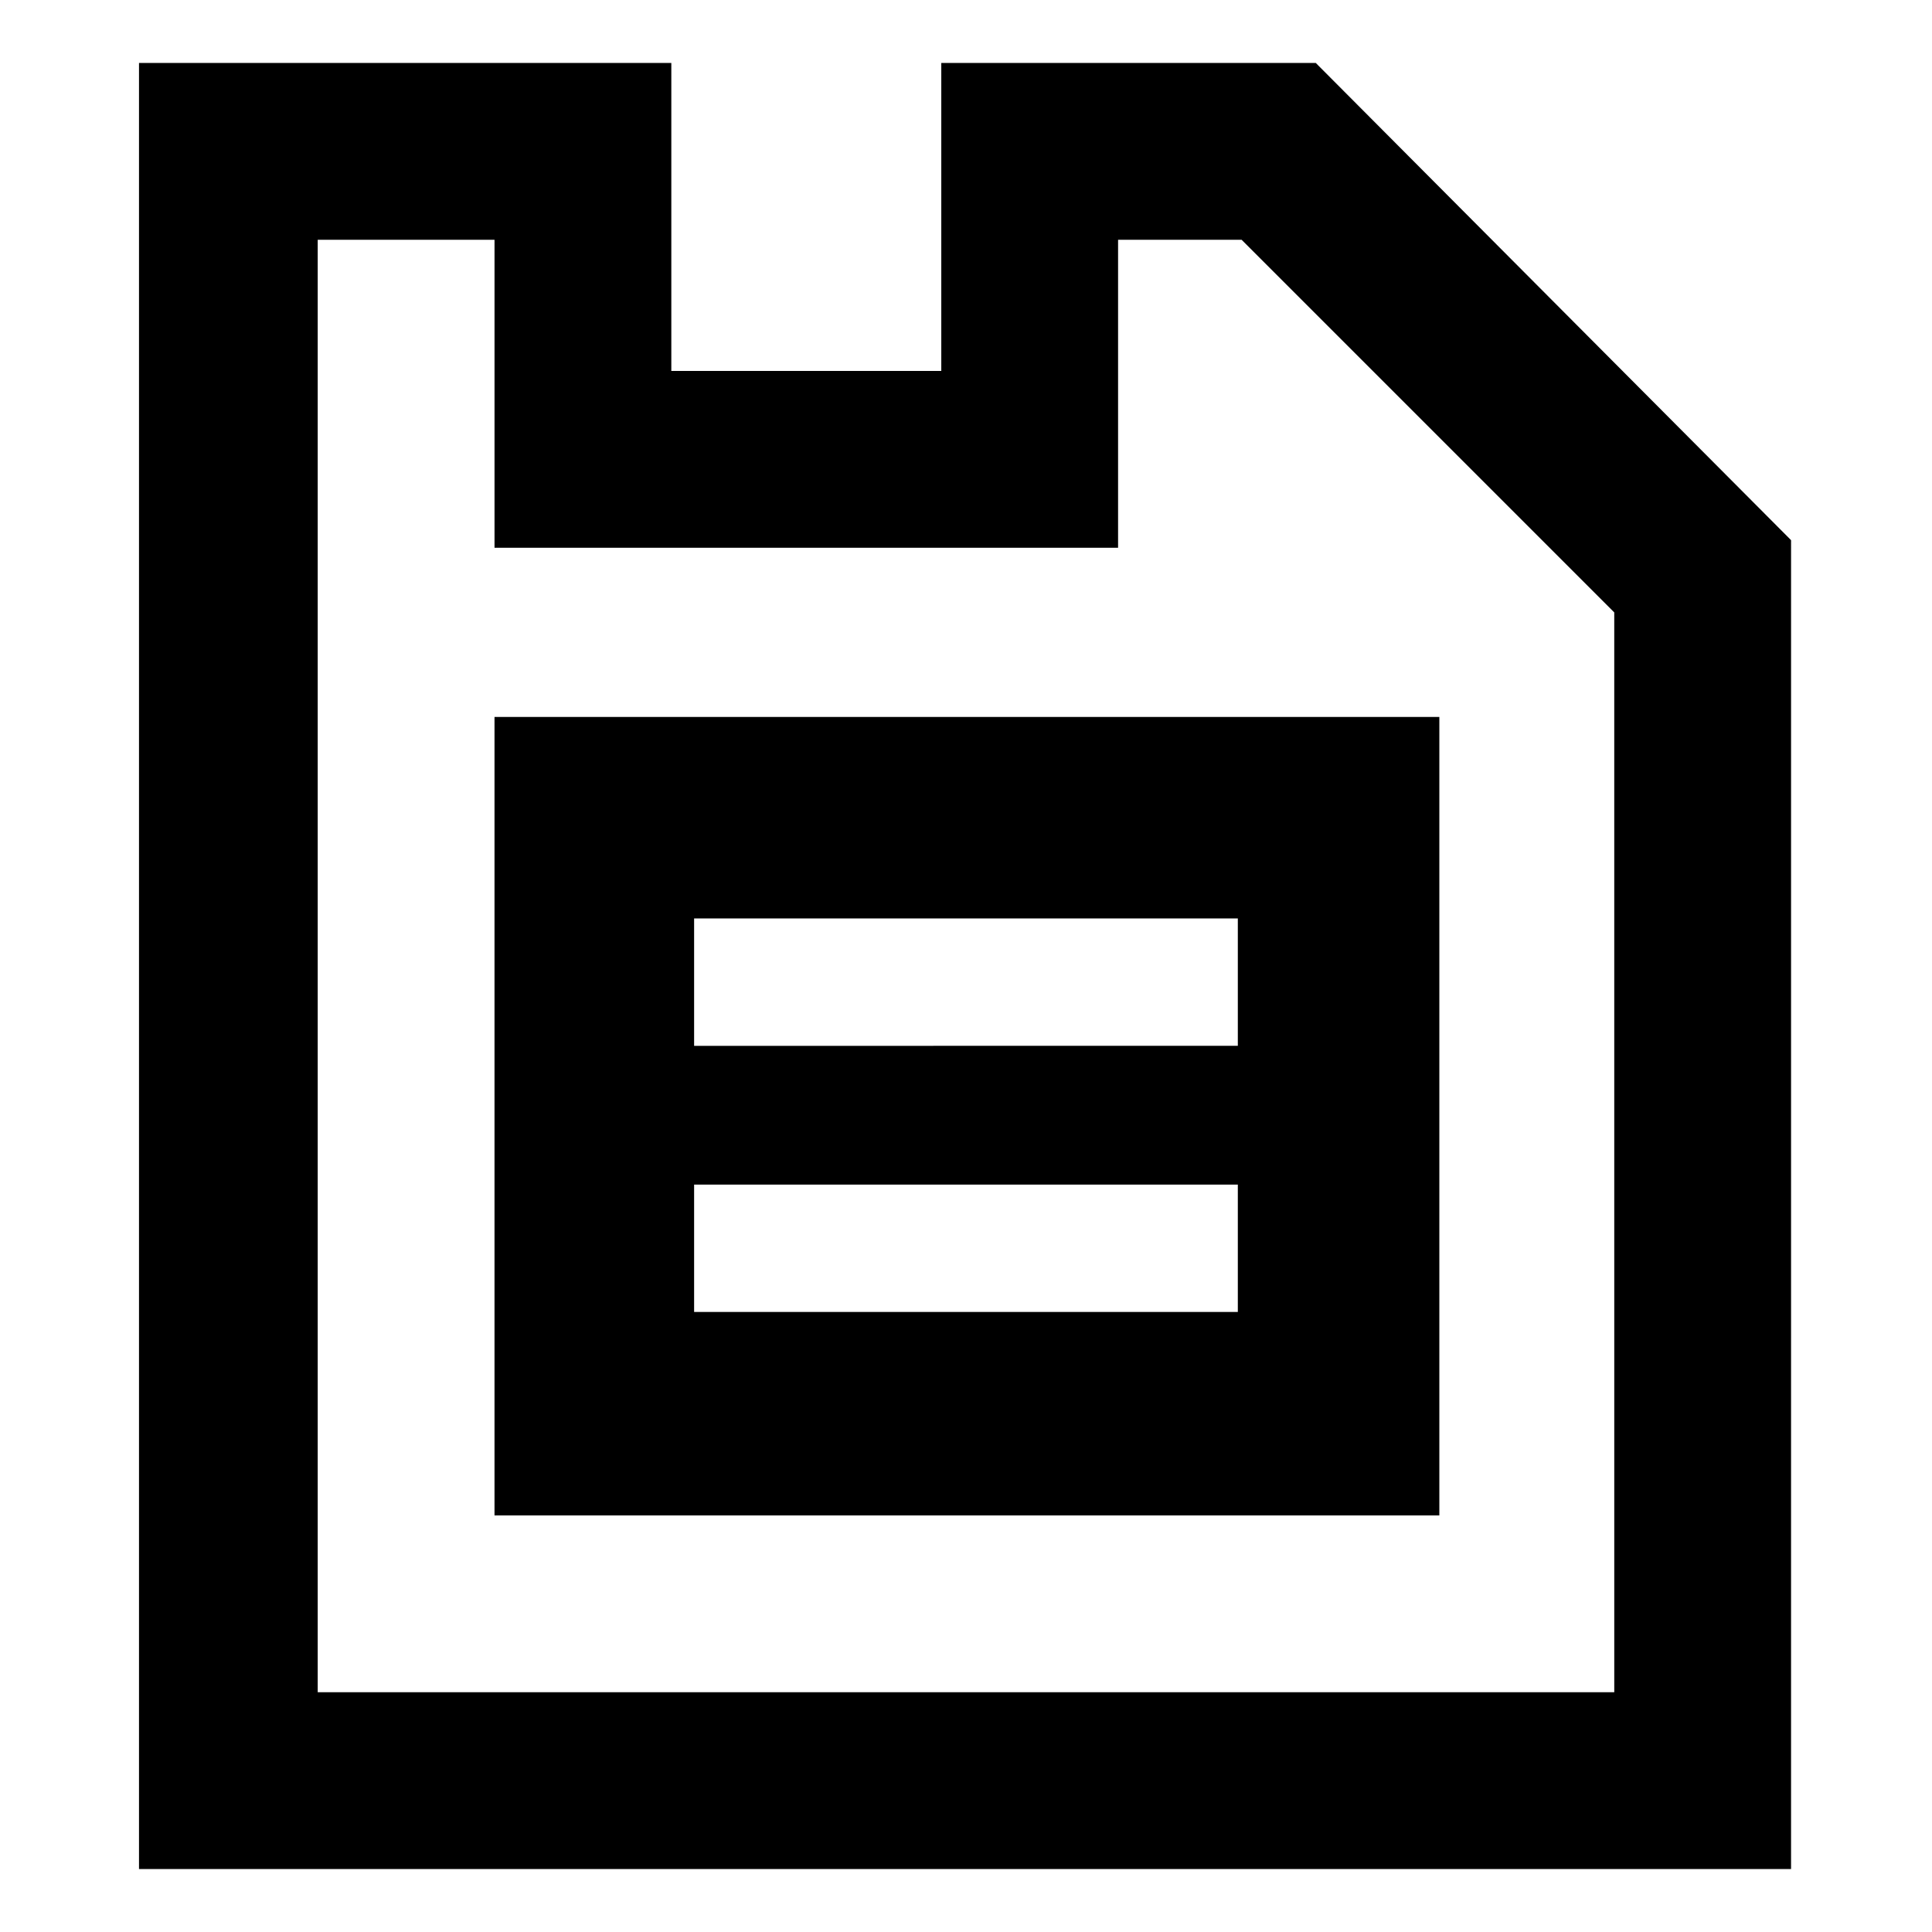 <?xml version="1.0" encoding="UTF-8"?>
<!-- The Best Svg Icon site in the world: iconSvg.co, Visit us! https://iconsvg.co -->
<svg fill="#000000" width="800px" height="800px" version="1.1" viewBox="144 144 512 512" xmlns="http://www.w3.org/2000/svg">
 <g>
  <path d="m492.7 160.69h-99.25v81.617h-71.543v-81.617h-141.07v478.62h437.81l0.004-352.16zm79.098 431.77h-343.6v-384.91h46.855v81.617h165.25v-81.617h32.746l98.746 98.746z"/>
  <path d="m275.05 545.6h250.39v-211.6l-250.39 0.004zm52.898-158.2h144.09v33.754l-144.09 0.004zm0 70.535h144.09v33.754h-144.09z"/>
 </g>
</svg>